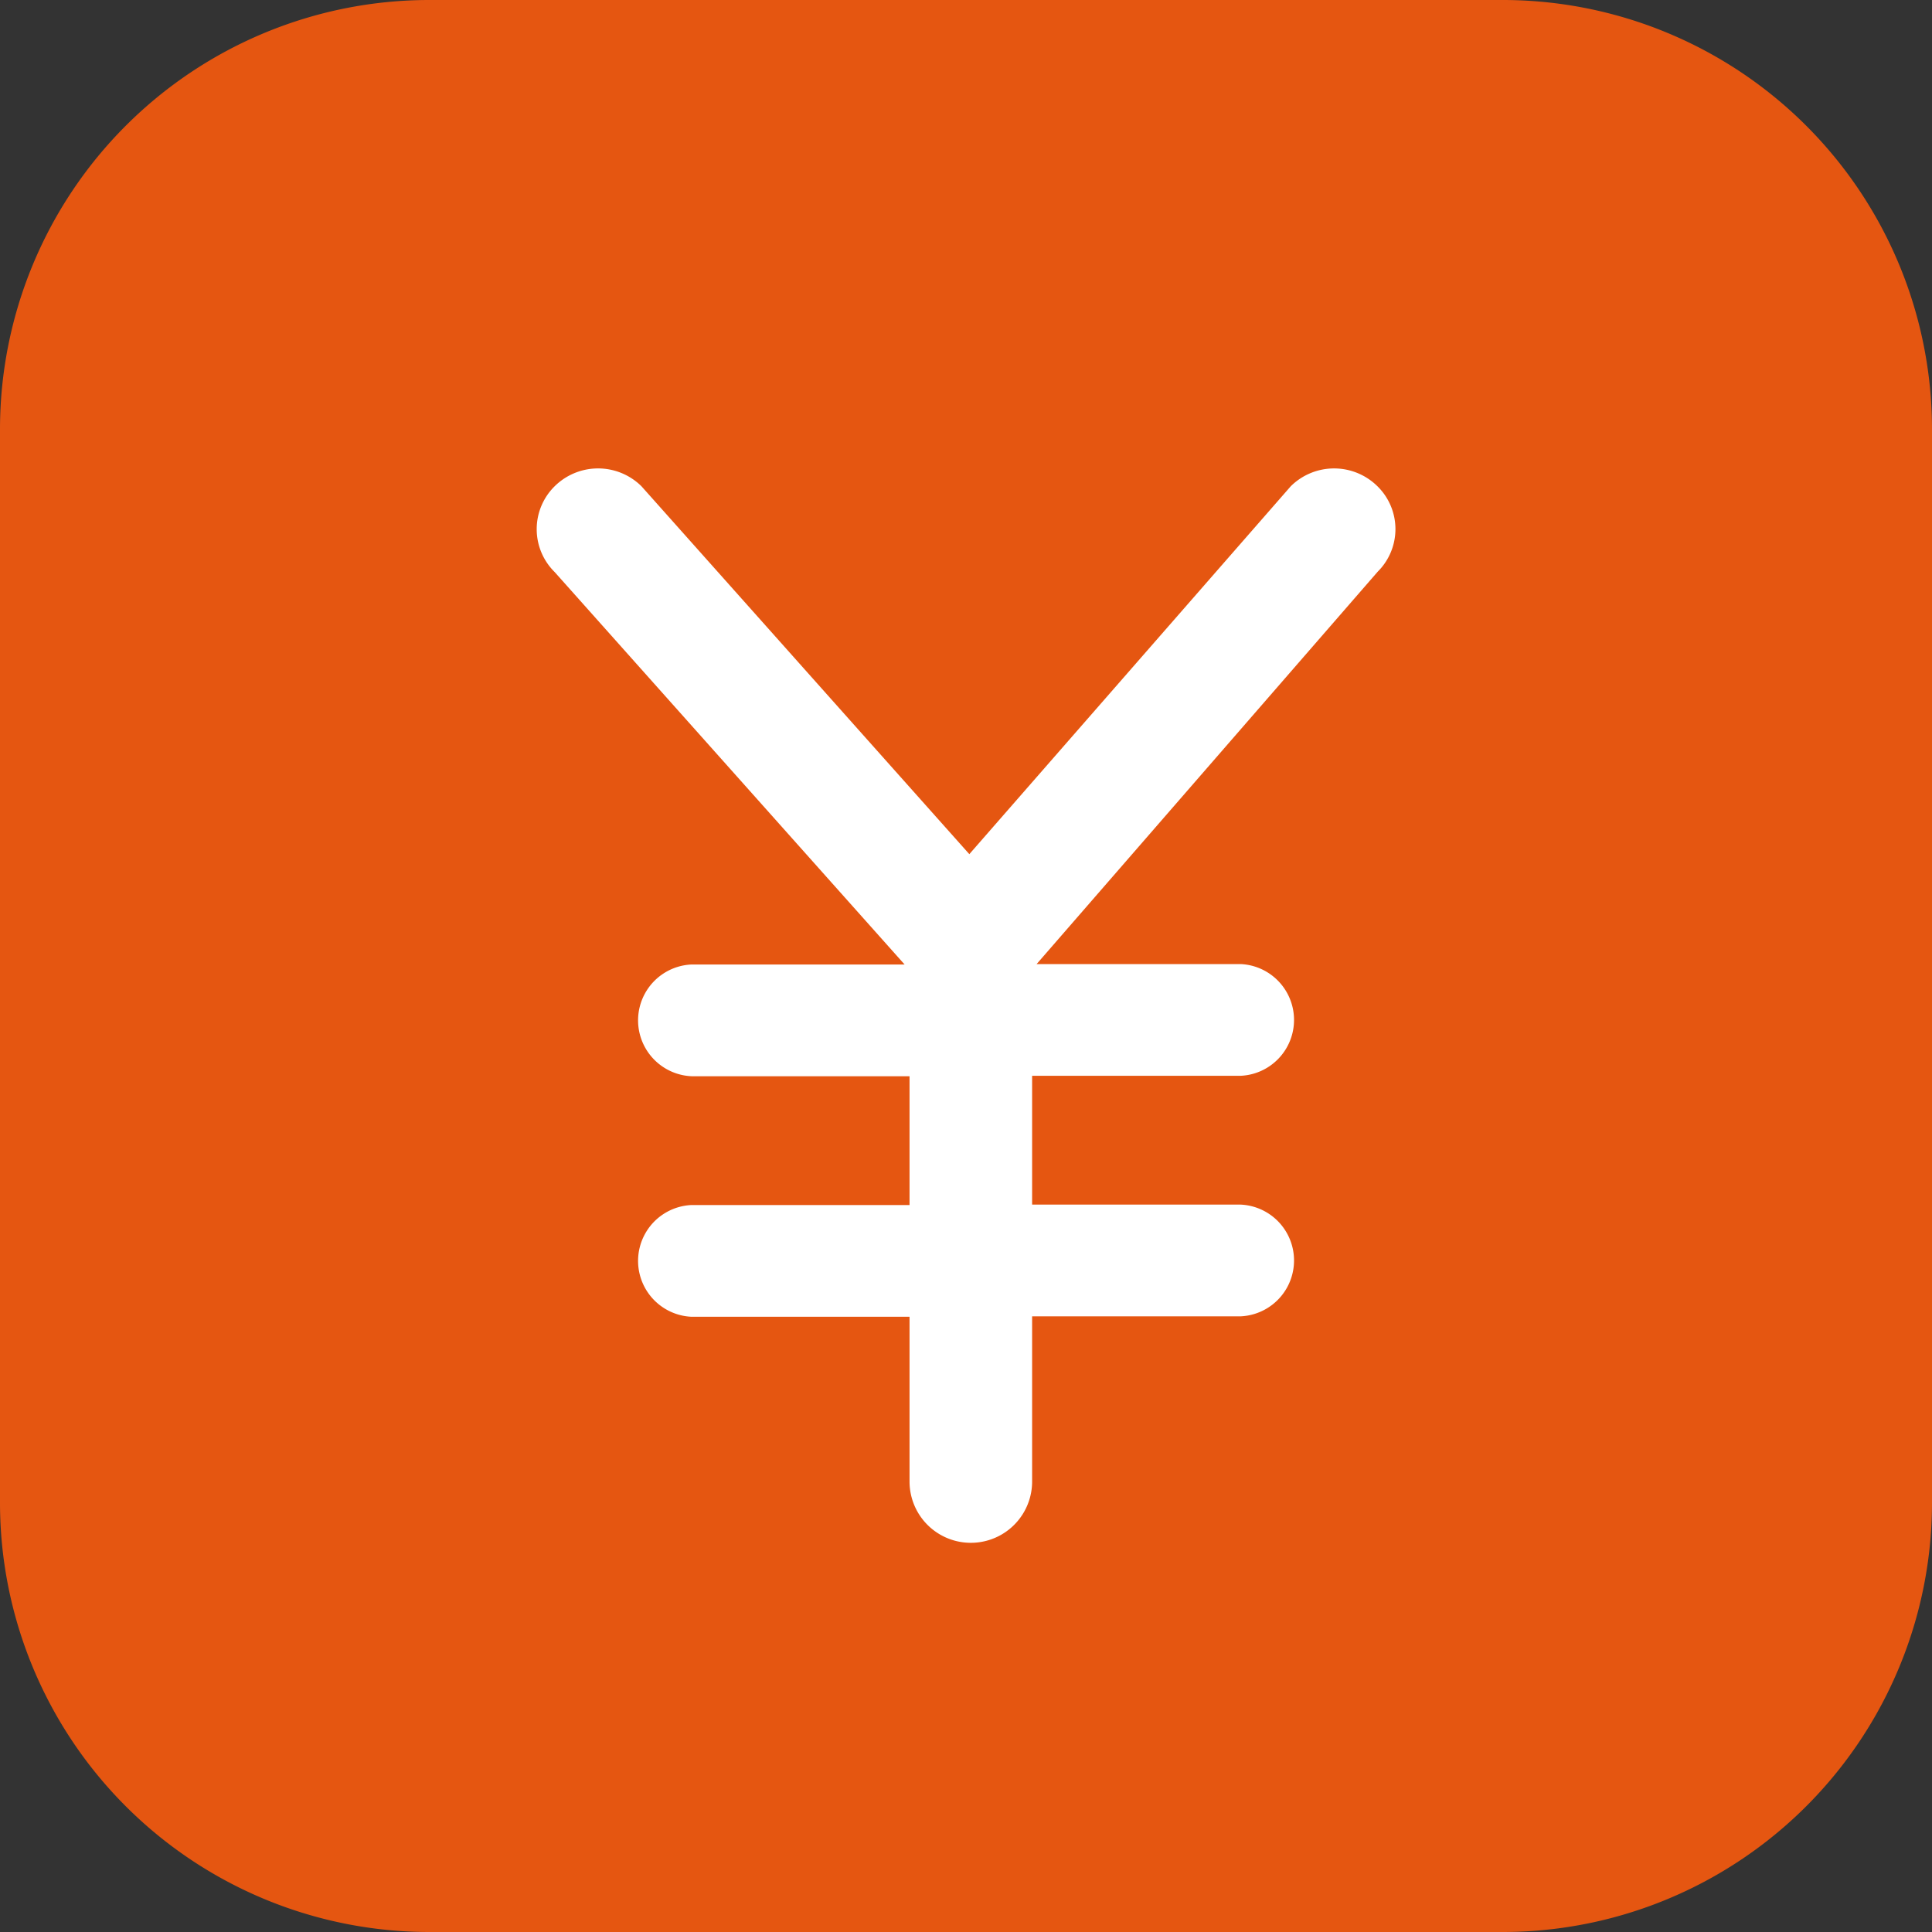 <svg xmlns="http://www.w3.org/2000/svg" width="18" height="18" viewBox="0 0 18 18"><rect x="0" y="0" width="18" height="18" fill="#333333" stroke="none"/><defs><style>.a{fill:#e55611;}.b{fill:#fff;}</style></defs><g transform="translate(-742.999 -1289.958)"><path class="a" d="M4,0H14a4,4,0,0,1,4,4V14a4,4,0,0,1-4,4H4a4,4,0,0,1-4-4V4A4,4,0,0,1,4,0Z" transform="translate(742.999 1289.958)"/><path class="b" d="M325.607,452.226a.574.574,0,0,0-.807,0l-2.995,3.428-3.055-3.428a.575.575,0,0,0-.808,0,.561.561,0,0,0,0,.8l3.26,3.656h-1.985a.521.521,0,0,0,0,1.041h2.031v1.2h-2.031a.521.521,0,0,0,0,1.041h2.031v1.535a.571.571,0,0,0,1.142,0V459.96h1.942a.521.521,0,0,0,0-1.041H322.39v-1.2h1.942a.521.521,0,0,0,0-1.041h-1.9l3.178-3.656A.559.559,0,0,0,325.607,452.226Z" transform="translate(430.225 842.262)"/></g></svg>